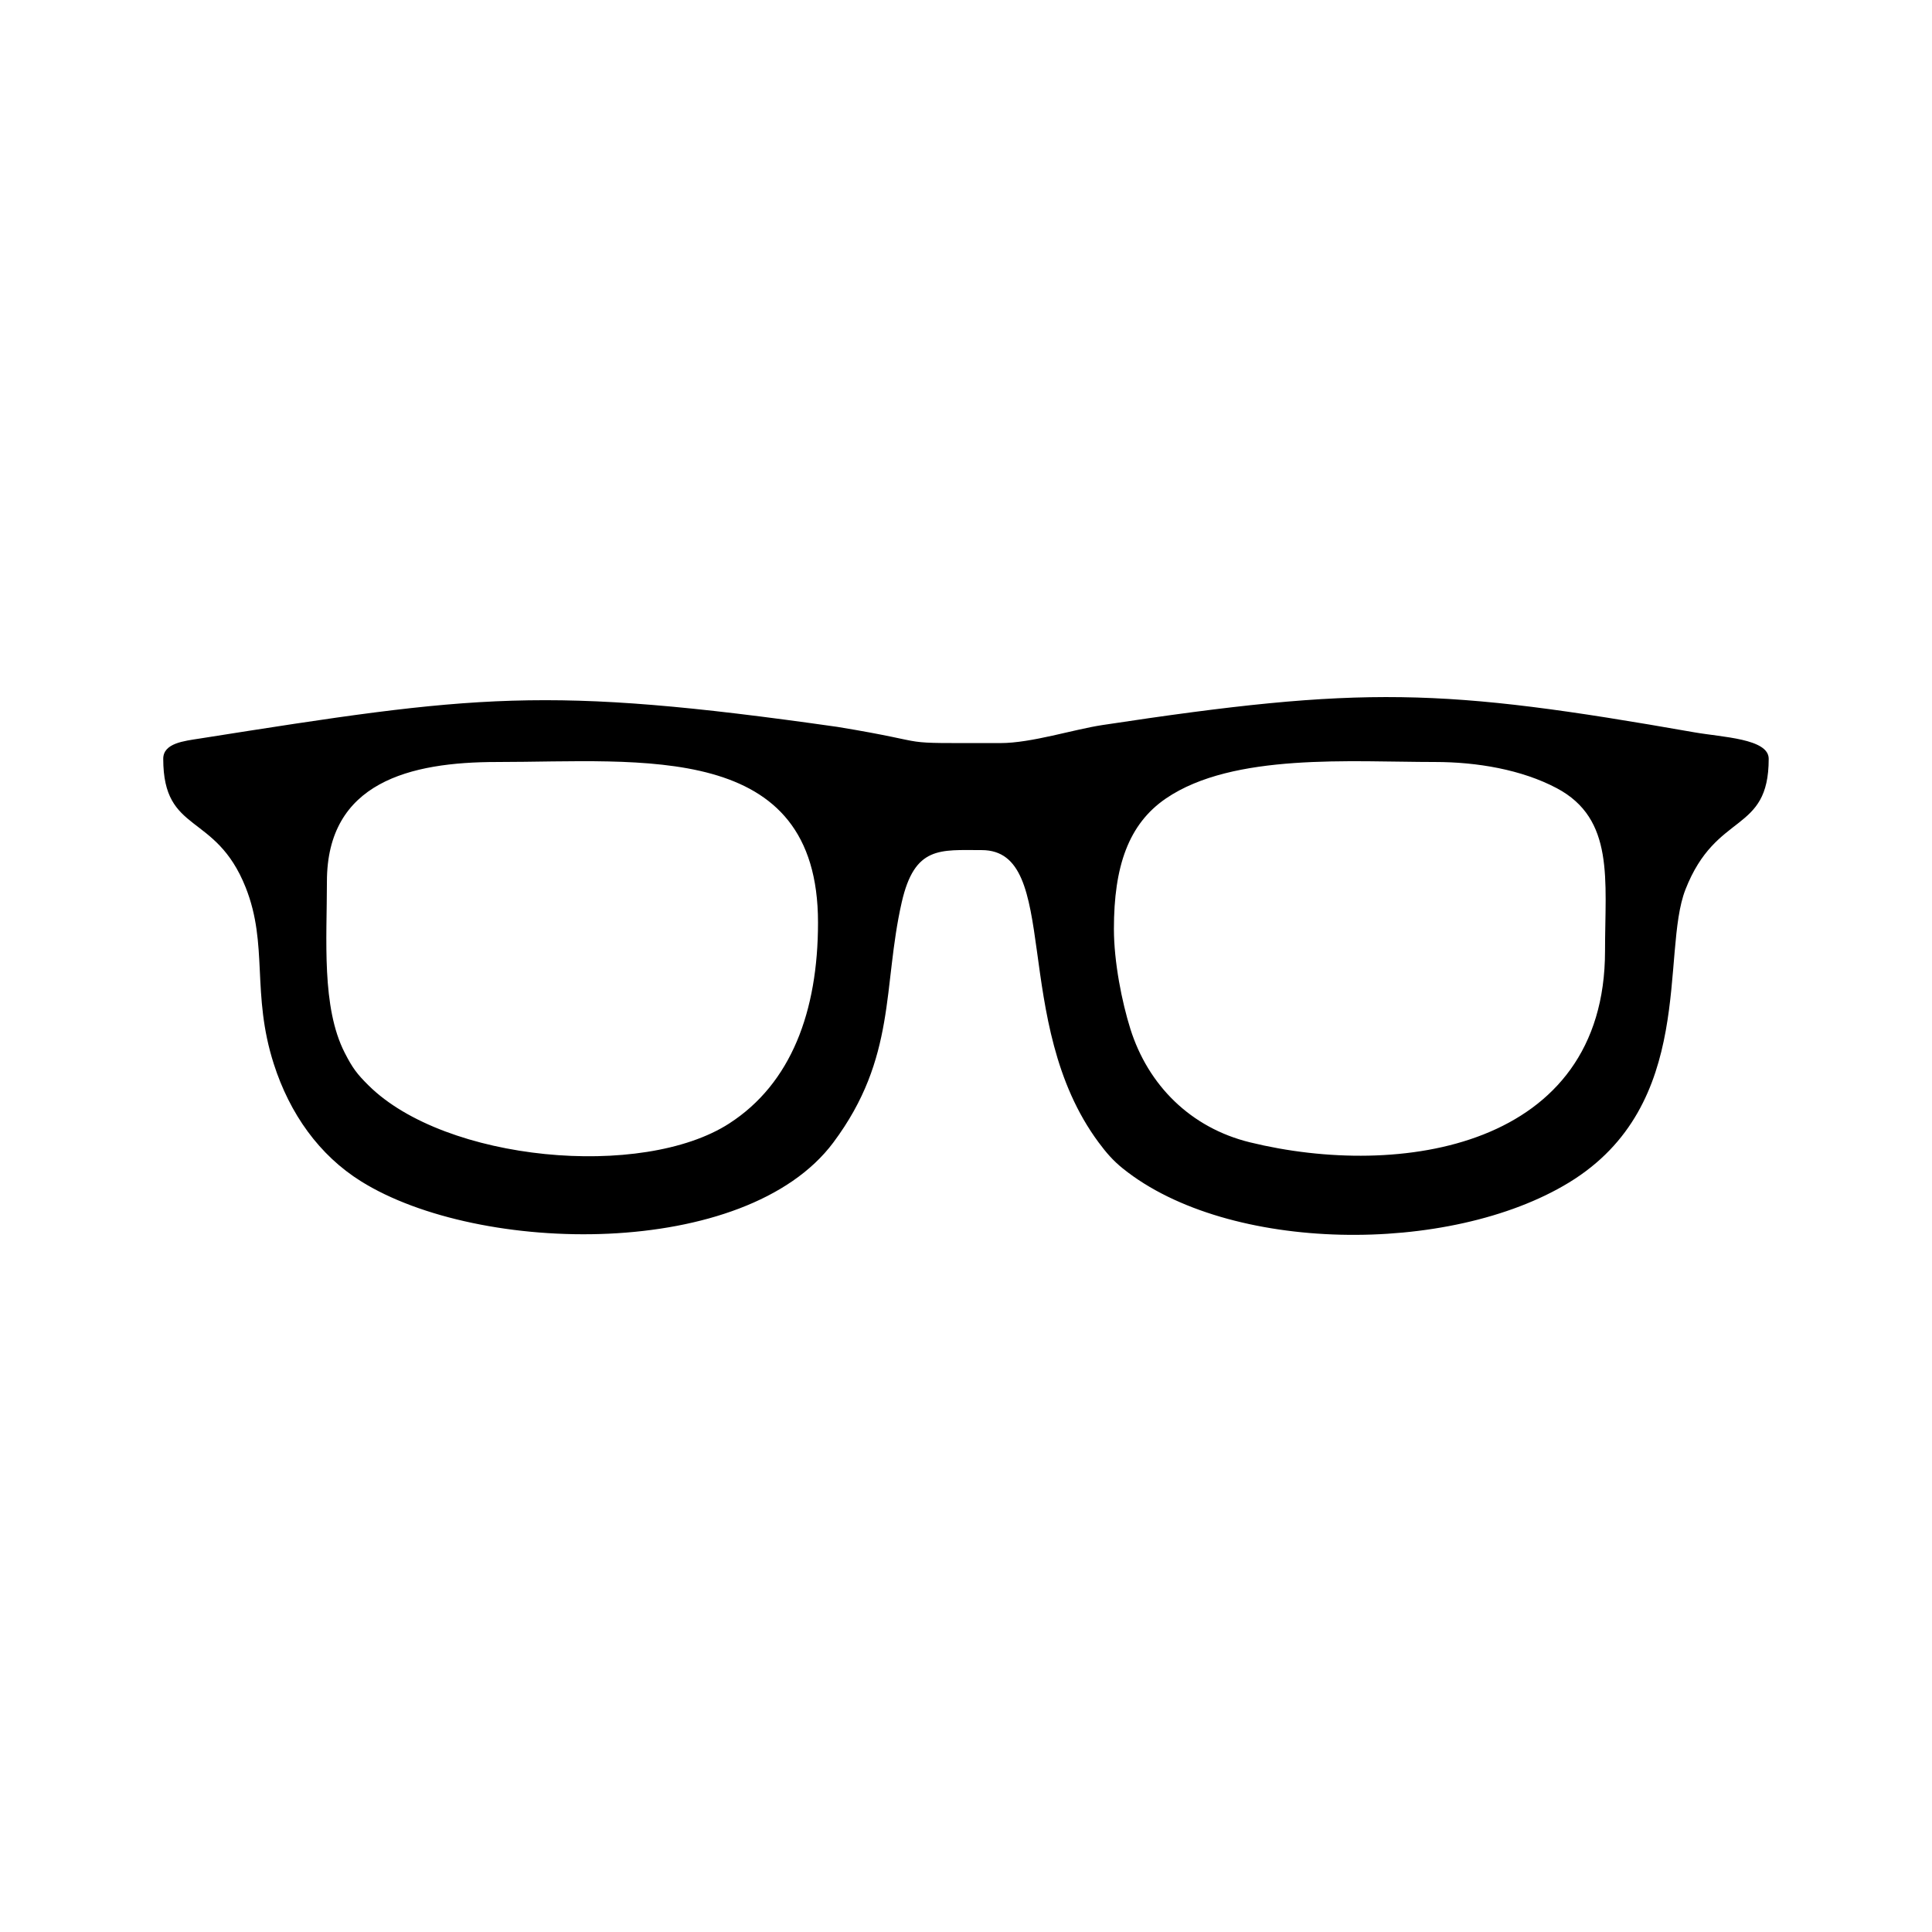 <?xml version="1.0" encoding="UTF-8"?>
<!-- Uploaded to: SVG Repo, www.svgrepo.com, Generator: SVG Repo Mixer Tools -->
<svg fill="#000000" width="800px" height="800px" version="1.1" viewBox="144 144 512 512" xmlns="http://www.w3.org/2000/svg">
 <path d="m593.06 338.08c-67.102-11.785-87.707-12.426-156.96-1.926-7.586 1.152-18.781 4.769-26.93 4.769-30.578 0-14.887 0.363-43.262-4.293-77.863-11.062-95.723-8.469-169 3.094-4.106 0.648-9.648 1.199-9.648 5.367 0 20.113 13.844 13.984 21.836 34.062 6.066 15.246 1.473 28.102 7.453 46.777 4.246 13.266 12.066 24.215 23.109 31.117 31.414 19.633 101.96 20.844 125.19-10.281 16.809-22.523 13.027-41.297 18.117-63.641 3.414-15.004 10.176-13.84 21.199-13.84 21.367 0 7.332 45.59 30.984 77.473 2.012 2.711 3.812 4.805 6.434 6.914 27.961 22.48 86.523 23.055 118.24 3.699 33.789-20.625 24.254-60.785 30.832-77.621 8.176-20.93 22.07-14.641 22.07-34.66 0.012-5.356-12.316-5.719-19.668-7.012zm-255.79 103.64c-23.078 14.906-75.242 10.086-95.582-10.055-3.047-3.019-4.254-4.59-6.34-8.68-6.184-12.113-4.711-30.016-4.711-45.348 0-26.344 22.023-31.699 45.051-31.699 38.465 0 85.094-5.773 85.094 42.547 0 23.57-7.129 42.656-23.512 53.234zm232.08-45.73c0 52.355-54.477 60.453-94.117 50.734-15.699-3.848-26.969-15.113-31.676-30.062-2.211-7.031-4.359-17.672-4.359-26.512 0-16.449 3.809-27.754 13.816-34.57 17.809-12.125 49.102-9.645 71.277-9.645 11.129 0 22.984 2.016 32.27 6.941 15.383 8.164 12.789 24.301 12.789 43.113z" fill-rule="evenodd"/>
</svg>